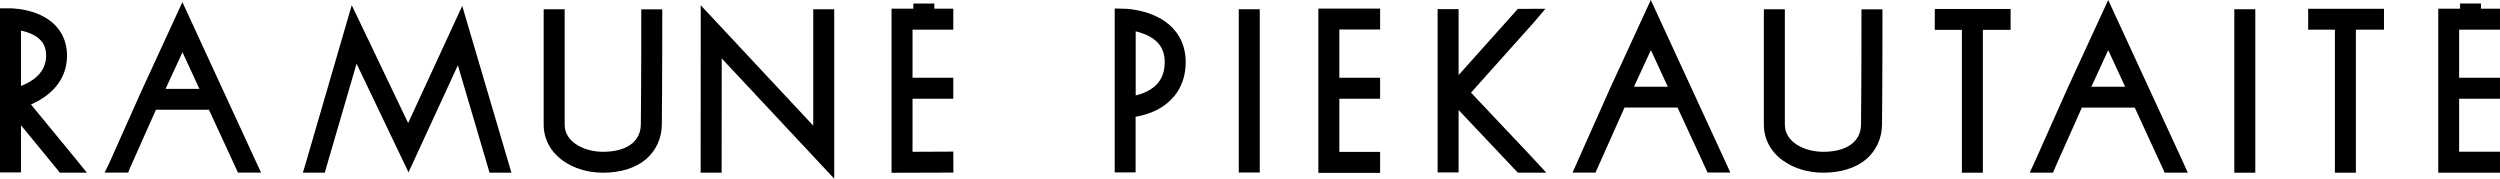 <svg version="1.1" id="Layer_1"
	 xmlns="http://www.w3.org/2000/svg" xmlns:xlink="http://www.w3.org/1999/xlink" x="0px" y="0px" viewBox="0 0 2704.3 193.3"
	 style="enable-background:new 0 0 2704.3 193.3;" xml:space="preserve">
<g>
	<g>
		<g>
			<polygon points="902.4,193.3 780.7,63.2 780.6,186.8 757.9,186.8 758,5.7 879.7,135.9 879.7,10 902.4,10 			"/>
		</g>
	</g>
	<polygon points="1031.2,164 987.1,164.2 987.1,106.8 1031.2,106.8 1031.2,84.1 987.1,84.1 987.1,32.1 1031.2,32.1 1031.2,9.4 
		1010.7,9.4 1010.7,3.8 988,3.8 988,9.4 964.4,9.4 964.4,186.9 1031.3,186.7 	"/>
	<g>
		<path d="M1228.5,186.5h-22.7V9.2l11.7,0.3c0.6,0,15.9,0.5,31.3,7.3c21.8,9.6,33.8,27.5,33.8,50.3c0,24.2-12,43-33.7,53
			c-7.4,3.4-14.7,5.2-20.5,6.2V186.5z M1228.5,33.9v69.3c3.6-0.8,7.6-2.1,11.5-4c13.4-6.4,19.9-16.9,19.9-32.1
			c0-13.9-6.6-23.5-20.3-29.6C1235.8,35.9,1231.9,34.7,1228.5,33.9z"/>
	</g>
	<g>
		<rect x="1340" y="10" width="22.7" height="176.6"/>
	</g>
	<polygon points="1492.9,31.9 1492.9,9.3 1426.1,9.3 1426.1,187 1492.9,187 1492.9,164.3 1448.8,164.3 1448.8,106.8 1492.9,106.8 
		1492.9,84.1 1448.8,84.1 1448.8,31.9 	"/>
	<polygon points="2704.3,32.1 2704.3,9.4 2683.7,9.4 2683.7,3.8 2661.1,3.8 2661.1,9.4 2637.5,9.4 2637.5,186.8 2704.3,186.8 
		2704.3,164.1 2660.1,164.1 2660.1,106.8 2704.3,106.8 2704.3,84.1 2660.1,84.1 2660.1,32.1 	"/>
	<g>
		<path d="M1972.2,186.8c-16.1,0-31.4-4.5-43.1-12.8c-13.6-9.6-21.1-23.6-21.1-39.3V10h22.7v124.8c0,19.1,21.4,29.4,41.5,29.4
			c25.4,0,40.7-11,40.9-29.5c0.5-37.5,0.5-123.8,0.5-124.6h22.7c0,0.9,0,87.3-0.5,125c-0.2,14.8-6.4,28-17.3,37.3
			C2007.2,181.8,1991.2,186.8,1972.2,186.8z"/>
	</g>
	<g>
		<path d="M652.3,186.8c-16.1,0-31.4-4.5-43.1-12.8c-13.6-9.6-21.1-23.6-21.1-39.3V10h22.7v124.8c0,19.1,21.4,29.4,41.5,29.4
			c25.4,0,40.7-11,40.9-29.5c0.5-37.5,0.5-123.8,0.5-124.6h22.7c0,0.9,0,87.3-0.5,125c-0.2,14.8-6.4,28-17.3,37.3
			C687.3,181.8,671.3,186.8,652.3,186.8z"/>
	</g>
	<g>
		<rect x="2416.9" y="10" width="22.7" height="176.8"/>
	</g>
	<polygon points="2174.9,9.7 2092.9,9.7 2092.9,32.3 2122.2,32.3 2122.2,186.8 2144.9,186.8 2144.9,32.3 2174.9,32.3 	"/>
	<polygon points="2578.8,9.5 2496.8,9.5 2496.8,32.1 2525.7,32.1 2525.7,186.8 2548.4,186.8 2548.4,32.1 2578.8,32.1 	"/>
	<path d="M94,186.8l-13.8-17l0,0L33.5,113c19-8.2,39-24.6,39-52.8c0-21-11.4-37.1-32.1-45.4C26.2,9.1,12,9,11.3,9c0,0,0,0,0,0L0,9
		v177.5h22.7v-51l39.9,48.6l0,0L64,186l0.5,0.7l0,0l0.1,0.1H94z M22.7,33.1c2.9,0.6,6.2,1.5,9.4,2.8c16,6.4,17.8,16.9,17.8,24.3
		C49.9,79,34.5,88.5,22.7,93V33.1z"/>
	<path d="M282.5,186.8l-4.8-10.2l0,0L197.3,2.3l-44.2,95.9l-35,78.4l-4.9,10.1h25.5l1.6-4.3l28.4-63.7h57.3l31.1,67.3l0,0l0.3,0.7
		H282.5z M179.1,96.1l18.3-39.6l18.3,39.6H179.1z"/>
	<path d="M1871.8,186.8l-5.7-12.5l0,0L1785.7,0l-44.2,95.9l-32.9,73.8l0,0l-7.5,17h24.8l2.2-5l29.2-65.4h57.3l31.1,67.3l0,0l1.4,3
		H1871.8z M1767.5,93.8l18.3-39.6l18.3,39.6H1767.5z"/>
	<path d="M2309.2,116.4l30.4,66l1.9,4.4h25.1l-7.3-16.1l0,0L2280.5,0l-44.2,95.9l-34.9,78.3l-5.8,12.6h25.2l3.1-7.4l28.1-63H2309.2z
		 M2280.5,54.2l18.3,39.6h-36.5L2280.5,54.2z"/>
	<polygon points="553.2,186.8 550.8,178.6 550.8,178.6 500,6.4 441.5,133.1 380.5,5.6 330.1,178.6 330.1,178.6 327.6,186.8 
		351.3,186.8 352.5,182.6 385.7,68.9 441.9,186.4 495.3,70.6 527.7,180.5 529.5,186.8 	"/>
	<polygon points="1672.7,186.8 1658.2,171.2 1658.2,171.2 1656.2,169 1653,165.6 1653,165.6 1591.2,100.2 1658.8,24.7 1671.7,9.5 
		1641.9,9.6 1577.8,81.2 1577.8,9.9 1555.1,9.9 1555.1,186.5 1577.8,186.5 1577.8,119 1641.8,186.7 1641.8,186.7 1641.8,186.8 	"/>
</g>
</svg>
